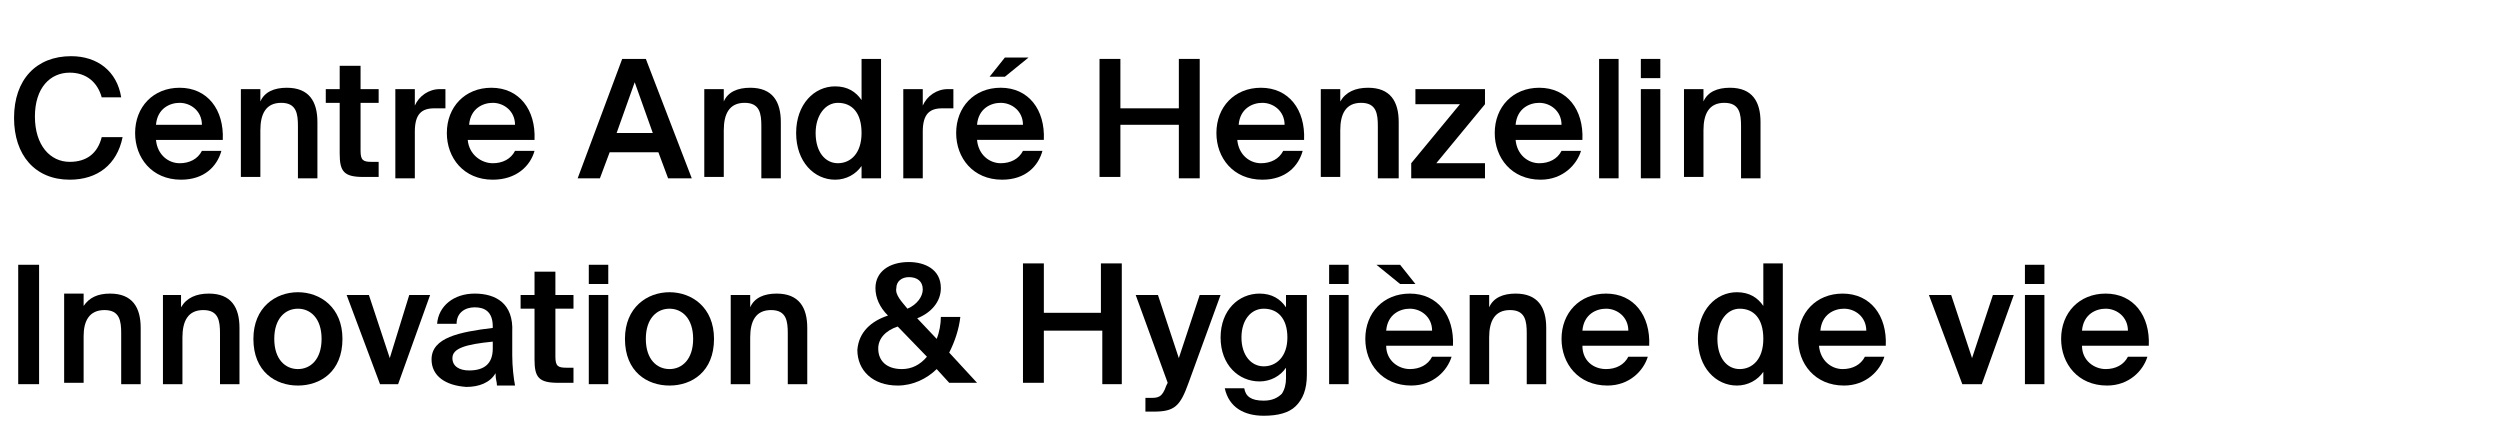 <svg width="178" height="30" viewBox="0 0 178 30" fill="none" xmlns="http://www.w3.org/2000/svg">
<path d="M4.963 12.794C2.486 12.794 1 11.035 1 8.397C1 5.661 2.585 4 5.062 4C6.945 4 8.332 5.075 8.629 6.931H7.242C6.945 5.857 6.152 5.173 4.963 5.173C3.576 5.173 2.486 6.247 2.486 8.299C2.486 10.351 3.576 11.524 4.963 11.524C6.152 11.524 6.945 10.938 7.242 9.765H8.729C8.332 11.719 6.945 12.794 4.963 12.794Z" fill="black"/>
<path d="M12.791 11.622C13.484 11.622 14.079 11.329 14.376 10.742H15.763C15.466 11.817 14.574 12.794 12.89 12.794C10.809 12.794 9.62 11.231 9.62 9.472C9.62 7.616 10.908 6.248 12.791 6.248C14.773 6.248 15.961 7.811 15.862 9.961H11.106C11.206 11.035 11.998 11.622 12.791 11.622ZM14.376 8.886C14.376 7.909 13.584 7.322 12.791 7.322C12.097 7.322 11.206 7.713 11.106 8.886H14.376Z" fill="black"/>
<path d="M20.42 6.248C22.006 6.248 22.6 7.225 22.6 8.69V12.697H21.213V8.983C21.213 8.104 21.114 7.322 20.024 7.322C18.934 7.322 18.538 8.104 18.538 9.277V12.599H17.15V6.345H18.538V7.225C18.835 6.541 19.528 6.248 20.42 6.248Z" fill="black"/>
<path d="M25.672 4.684V6.345H26.96V7.322H25.672V10.742C25.672 11.426 25.871 11.524 26.465 11.524H26.96V12.599H25.871C24.483 12.599 24.186 12.208 24.186 10.938V7.322H23.195V6.345H24.186V4.684H25.672Z" fill="black"/>
<path d="M30.923 7.713C30.031 7.713 29.536 8.104 29.536 9.374V12.696H28.148V6.345H29.536V7.518C29.833 6.834 30.526 6.345 31.319 6.345C31.418 6.345 31.616 6.345 31.715 6.345V7.713C31.319 7.713 31.121 7.713 30.923 7.713Z" fill="black"/>
<path d="M35.085 11.622C35.779 11.622 36.373 11.329 36.67 10.742H38.058C37.76 11.817 36.77 12.794 35.085 12.794C33.004 12.794 31.815 11.231 31.815 9.472C31.815 7.616 33.103 6.248 34.986 6.248C36.968 6.248 38.157 7.811 38.058 9.961H33.302C33.401 11.035 34.292 11.622 35.085 11.622ZM36.67 8.886C36.67 7.909 35.878 7.322 35.085 7.322C34.392 7.322 33.5 7.713 33.401 8.886H36.67Z" fill="black"/>
<path d="M45.984 4.195L49.254 12.696H47.569L46.876 10.839H43.408L42.714 12.696H41.129L44.3 4.195H45.984ZM46.479 9.471L45.191 5.856L43.903 9.471H46.479Z" fill="black"/>
<path d="M53.415 6.248C55.001 6.248 55.595 7.225 55.595 8.69V12.697H54.208V8.983C54.208 8.104 54.109 7.322 53.019 7.322C51.929 7.322 51.533 8.104 51.533 9.277V12.599H50.145V6.345H51.533V7.225C51.83 6.541 52.523 6.248 53.415 6.248Z" fill="black"/>
<path d="M62.73 4.195V12.696H61.343V11.816C60.946 12.403 60.253 12.794 59.46 12.794C57.974 12.794 56.685 11.523 56.685 9.471C56.685 7.42 57.974 6.149 59.46 6.149C60.352 6.149 60.946 6.54 61.343 7.126V4.195H62.73ZM58.073 9.471C58.073 10.839 58.766 11.621 59.658 11.621C60.55 11.621 61.343 10.937 61.343 9.471C61.343 8.006 60.649 7.322 59.658 7.322C58.766 7.322 58.073 8.201 58.073 9.471Z" fill="black"/>
<path d="M67.088 7.713C66.197 7.713 65.701 8.104 65.701 9.374V12.696H64.314V6.345H65.701V7.518C65.998 6.834 66.692 6.345 67.485 6.345C67.584 6.345 67.782 6.345 67.881 6.345V7.713C67.584 7.713 67.287 7.713 67.088 7.713Z" fill="black"/>
<path d="M71.25 11.621C71.943 11.621 72.538 11.328 72.835 10.742H74.222C73.925 11.817 73.033 12.794 71.349 12.794C69.268 12.794 68.079 11.23 68.079 9.472C68.079 7.615 69.367 6.247 71.25 6.247C73.231 6.247 74.421 7.81 74.321 9.96H69.565C69.664 11.035 70.457 11.621 71.25 11.621ZM72.835 8.885C72.835 7.908 72.042 7.322 71.25 7.322C70.556 7.322 69.664 7.713 69.565 8.885H72.835ZM70.457 5.465L71.547 4.097H73.231L71.547 5.465H70.457Z" fill="black"/>
<path d="M85.42 12.696H83.934V8.885H79.772V12.598H78.286V4.195H79.772V7.713H83.934V4.195H85.42V12.696Z" fill="black"/>
<path d="M89.779 11.622C90.472 11.622 91.067 11.329 91.364 10.742H92.751C92.454 11.817 91.562 12.794 89.878 12.794C87.797 12.794 86.608 11.231 86.608 9.472C86.608 7.616 87.896 6.248 89.779 6.248C91.76 6.248 92.949 7.811 92.85 9.961H88.094C88.193 11.035 88.986 11.622 89.779 11.622ZM91.463 8.886C91.463 7.909 90.67 7.322 89.878 7.322C89.184 7.322 88.292 7.713 88.193 8.886H91.463Z" fill="black"/>
<path d="M97.408 6.248C98.994 6.248 99.588 7.225 99.588 8.69V12.697H98.102V8.983C98.102 8.104 98.003 7.322 96.913 7.322C95.823 7.322 95.427 8.104 95.427 9.277V12.599H94.04V6.345H95.427V7.225C95.823 6.541 96.517 6.248 97.408 6.248Z" fill="black"/>
<path d="M103.947 7.42H100.777V6.345H105.731V7.42L102.263 11.621H105.731V12.696H100.479V11.621L103.947 7.42Z" fill="black"/>
<path d="M109.595 11.622C110.289 11.622 110.884 11.329 111.181 10.742H112.568C112.271 11.719 111.28 12.794 109.695 12.794C107.614 12.794 106.425 11.231 106.425 9.472C106.425 7.616 107.713 6.248 109.595 6.248C111.577 6.248 112.766 7.811 112.667 9.961H107.911C108.01 11.035 108.803 11.622 109.595 11.622ZM111.181 8.886C111.181 7.909 110.388 7.322 109.595 7.322C108.902 7.322 108.01 7.713 107.911 8.886H111.181Z" fill="black"/>
<path d="M113.856 12.696V4.195H115.244V12.696H113.856Z" fill="black"/>
<path d="M118.215 5.563H116.828V4.195H118.215V5.563ZM118.215 12.696H116.828V6.345H118.215V12.696Z" fill="black"/>
<path d="M123.17 6.248C124.755 6.248 125.349 7.225 125.349 8.69V12.697H123.962V8.983C123.962 8.104 123.863 7.322 122.773 7.322C121.683 7.322 121.287 8.104 121.287 9.277V12.599H119.9V6.345H121.287V7.225C121.584 6.541 122.278 6.248 123.17 6.248Z" fill="black"/>
<path d="M1.297 27.353V18.852H2.783V27.353H1.297Z" fill="black"/>
<path d="M7.837 20.904C9.422 20.904 10.017 21.881 10.017 23.347V27.353H8.629V23.738C8.629 22.858 8.53 22.077 7.44 22.077C6.35 22.077 5.954 22.858 5.954 23.933V27.256H4.567V20.904H5.954V21.784C6.35 21.197 6.945 20.904 7.837 20.904Z" fill="black"/>
<path d="M14.871 20.904C16.457 20.904 17.051 21.881 17.051 23.347V27.353H15.664V23.738C15.664 22.858 15.565 22.077 14.475 22.077C13.385 22.077 12.989 22.858 12.989 24.031V27.353H11.602V21.002H12.89V21.881C13.286 21.197 13.98 20.904 14.871 20.904Z" fill="black"/>
<path d="M21.213 27.451C19.627 27.451 18.042 26.473 18.042 24.128C18.042 21.881 19.627 20.806 21.213 20.806C22.798 20.806 24.383 21.881 24.383 24.128C24.383 26.473 22.798 27.451 21.213 27.451ZM22.897 24.128C22.897 22.663 22.104 21.979 21.213 21.979C20.321 21.979 19.528 22.663 19.528 24.128C19.528 25.594 20.321 26.278 21.213 26.278C22.104 26.278 22.897 25.594 22.897 24.128Z" fill="black"/>
<path d="M29.139 21.002H30.625L28.346 27.353H27.058L24.68 21.002H26.265L27.752 25.497L29.139 21.002Z" fill="black"/>
<path d="M35.085 23.347V23.249C35.085 22.174 34.491 21.881 33.797 21.881C33.104 21.881 32.509 22.272 32.509 23.054H31.122C31.221 21.784 32.311 20.904 33.797 20.904C35.283 20.904 36.572 21.588 36.472 23.64C36.472 23.933 36.472 24.715 36.472 25.301C36.472 26.083 36.572 26.962 36.671 27.451H35.383C35.383 27.158 35.283 27.06 35.283 26.572C34.887 27.256 34.094 27.549 33.203 27.549C31.716 27.451 30.726 26.767 30.726 25.594C30.726 24.031 32.707 23.64 35.085 23.347ZM32.212 25.497C32.212 26.083 32.707 26.376 33.401 26.376C34.491 26.376 35.085 25.888 35.085 24.813V24.324C33.104 24.52 32.212 24.813 32.212 25.497Z" fill="black"/>
<path d="M39.544 19.341V21.002H40.832V21.979H39.544V25.399C39.544 26.083 39.742 26.181 40.337 26.181H40.832V27.256H39.742C38.355 27.256 38.058 26.865 38.058 25.595V21.979H37.067V21.002H38.058V19.341H39.544Z" fill="black"/>
<path d="M43.309 20.22H41.922V18.852H43.309V20.22ZM43.309 27.353H41.922V21.002H43.309V27.353Z" fill="black"/>
<path d="M47.668 27.451C46.082 27.451 44.497 26.473 44.497 24.128C44.497 21.881 46.082 20.806 47.668 20.806C49.253 20.806 50.838 21.881 50.838 24.128C50.838 26.473 49.253 27.451 47.668 27.451ZM49.352 24.128C49.352 22.663 48.559 21.979 47.668 21.979C46.776 21.979 45.983 22.663 45.983 24.128C45.983 25.594 46.776 26.278 47.668 26.278C48.559 26.278 49.352 25.594 49.352 24.128Z" fill="black"/>
<path d="M55.297 20.904C56.882 20.904 57.477 21.881 57.477 23.347V27.353H56.09V23.738C56.09 22.858 55.991 22.077 54.901 22.077C53.811 22.077 53.414 22.858 53.414 24.031V27.353H52.027V21.002H53.414V21.881C53.712 21.197 54.405 20.904 55.297 20.904Z" fill="black"/>
<path d="M63.224 22.468C62.629 21.881 62.332 21.197 62.332 20.513C62.332 19.341 63.323 18.657 64.71 18.657C65.8 18.657 66.989 19.145 66.989 20.513C66.989 21.49 66.295 22.272 65.305 22.663L66.692 24.129C66.89 23.64 66.989 23.054 66.989 22.565H68.376C68.277 23.445 67.98 24.324 67.584 25.106L69.565 27.255H67.584L66.692 26.278C65.998 26.962 65.007 27.451 63.917 27.451C62.134 27.451 61.044 26.376 61.044 24.91C61.143 23.64 62.035 22.858 63.224 22.468ZM63.917 23.249C63.026 23.542 62.53 24.129 62.53 24.812C62.53 25.692 63.125 26.278 64.215 26.278C64.908 26.278 65.503 25.985 65.998 25.399L63.917 23.249ZM64.611 21.979C65.305 21.686 65.701 21.099 65.701 20.611C65.701 20.025 65.305 19.732 64.71 19.732C64.215 19.732 63.818 20.025 63.818 20.513C63.719 21.002 64.215 21.49 64.611 21.979Z" fill="black"/>
<path d="M79.97 27.353H78.484V23.542H74.322V27.255H72.836V18.754H74.322V22.272H78.385V18.754H79.871V27.353H79.97Z" fill="black"/>
<path d="M81.356 28.33H81.852C82.446 28.33 82.743 28.33 83.041 27.451L83.14 27.256L80.861 21.002H82.446L83.932 25.497L85.419 21.002H86.905L84.626 27.256C84.031 28.917 83.635 29.307 82.149 29.307H81.554V28.33H81.356Z" fill="black"/>
<path d="M93.049 21.002V26.669C93.049 27.744 92.752 28.428 92.257 28.917C91.761 29.405 90.969 29.601 89.978 29.601C88.591 29.601 87.501 29.014 87.204 27.646H88.591C88.69 28.233 89.086 28.526 89.978 28.526C90.572 28.526 90.969 28.33 91.266 28.037C91.464 27.744 91.563 27.353 91.563 26.962V26.181C91.167 26.767 90.473 27.158 89.681 27.158C88.194 27.158 86.906 25.985 86.906 24.031C86.906 22.077 88.194 20.904 89.681 20.904C90.572 20.904 91.167 21.295 91.563 21.881V21.002H93.049ZM88.392 24.031C88.392 25.301 89.086 26.083 89.978 26.083C90.87 26.083 91.662 25.399 91.662 24.031C91.662 22.663 90.969 21.979 89.978 21.979C89.086 21.979 88.392 22.761 88.392 24.031Z" fill="black"/>
<path d="M96.022 20.22H94.634V18.852H96.022V20.22ZM96.022 27.353H94.634V21.002H96.022V27.353Z" fill="black"/>
<path d="M100.38 26.278C101.074 26.278 101.668 25.985 101.965 25.398H103.353C103.055 26.376 102.065 27.45 100.479 27.45C98.398 27.45 97.21 25.887 97.21 24.128C97.21 22.272 98.498 20.904 100.38 20.904C102.362 20.904 103.551 22.467 103.452 24.617H98.696C98.696 25.692 99.588 26.278 100.38 26.278ZM99.687 18.852L100.776 20.22H99.687L98.002 18.852H99.687ZM101.965 23.542C101.965 22.565 101.173 21.979 100.38 21.979C99.687 21.979 98.795 22.369 98.696 23.542H101.965Z" fill="black"/>
<path d="M107.911 20.904C109.496 20.904 110.091 21.881 110.091 23.347V27.353H108.704V23.738C108.704 22.858 108.604 22.077 107.515 22.077C106.425 22.077 106.028 22.858 106.028 24.031V27.353H104.641V21.002H106.028V21.881C106.326 21.197 107.019 20.904 107.911 20.904Z" fill="black"/>
<path d="M114.352 26.278C115.045 26.278 115.64 25.985 115.937 25.399H117.324C117.027 26.376 116.036 27.451 114.451 27.451C112.37 27.451 111.181 25.888 111.181 24.129C111.181 22.272 112.469 20.904 114.352 20.904C116.333 20.904 117.522 22.468 117.423 24.617H112.667C112.667 25.692 113.46 26.278 114.352 26.278ZM115.937 23.543C115.937 22.565 115.144 21.979 114.352 21.979C113.658 21.979 112.766 22.37 112.667 23.543H115.937Z" fill="black"/>
<path d="M126.936 18.852V27.353H125.549V26.474C125.152 27.06 124.459 27.451 123.666 27.451C122.18 27.451 120.892 26.18 120.892 24.128C120.892 22.077 122.18 20.806 123.666 20.806C124.558 20.806 125.152 21.197 125.549 21.783V18.754H126.936V18.852ZM122.279 24.128C122.279 25.497 122.972 26.278 123.864 26.278C124.756 26.278 125.549 25.594 125.549 24.128C125.549 22.663 124.855 21.979 123.864 21.979C122.972 21.979 122.279 22.858 122.279 24.128Z" fill="black"/>
<path d="M131.196 26.278C131.889 26.278 132.484 25.985 132.781 25.399H134.168C133.871 26.376 132.88 27.451 131.295 27.451C129.214 27.451 128.025 25.888 128.025 24.129C128.025 22.272 129.313 20.904 131.196 20.904C133.177 20.904 134.366 22.468 134.267 24.617H129.511C129.61 25.692 130.403 26.278 131.196 26.278ZM132.88 23.543C132.88 22.565 132.087 21.979 131.295 21.979C130.601 21.979 129.709 22.37 129.61 23.543H132.88Z" fill="black"/>
<path d="M141.896 21.002H143.382L141.104 27.353H139.716L137.338 21.002H138.924L140.41 25.497L141.896 21.002Z" fill="black"/>
<path d="M145.562 20.22H144.175V18.852H145.562V20.22ZM145.562 27.353H144.175V21.002H145.562V27.353Z" fill="black"/>
<path d="M149.923 26.278C150.616 26.278 151.211 25.985 151.508 25.399H152.895C152.598 26.376 151.607 27.451 150.022 27.451C147.941 27.451 146.752 25.888 146.752 24.129C146.752 22.272 148.04 20.904 149.923 20.904C151.904 20.904 153.093 22.468 152.994 24.617H148.238C148.238 25.692 149.13 26.278 149.923 26.278ZM151.508 23.543C151.508 22.565 150.715 21.979 149.923 21.979C149.229 21.979 148.337 22.37 148.238 23.543H151.508Z" fill="black"/>
</svg>
